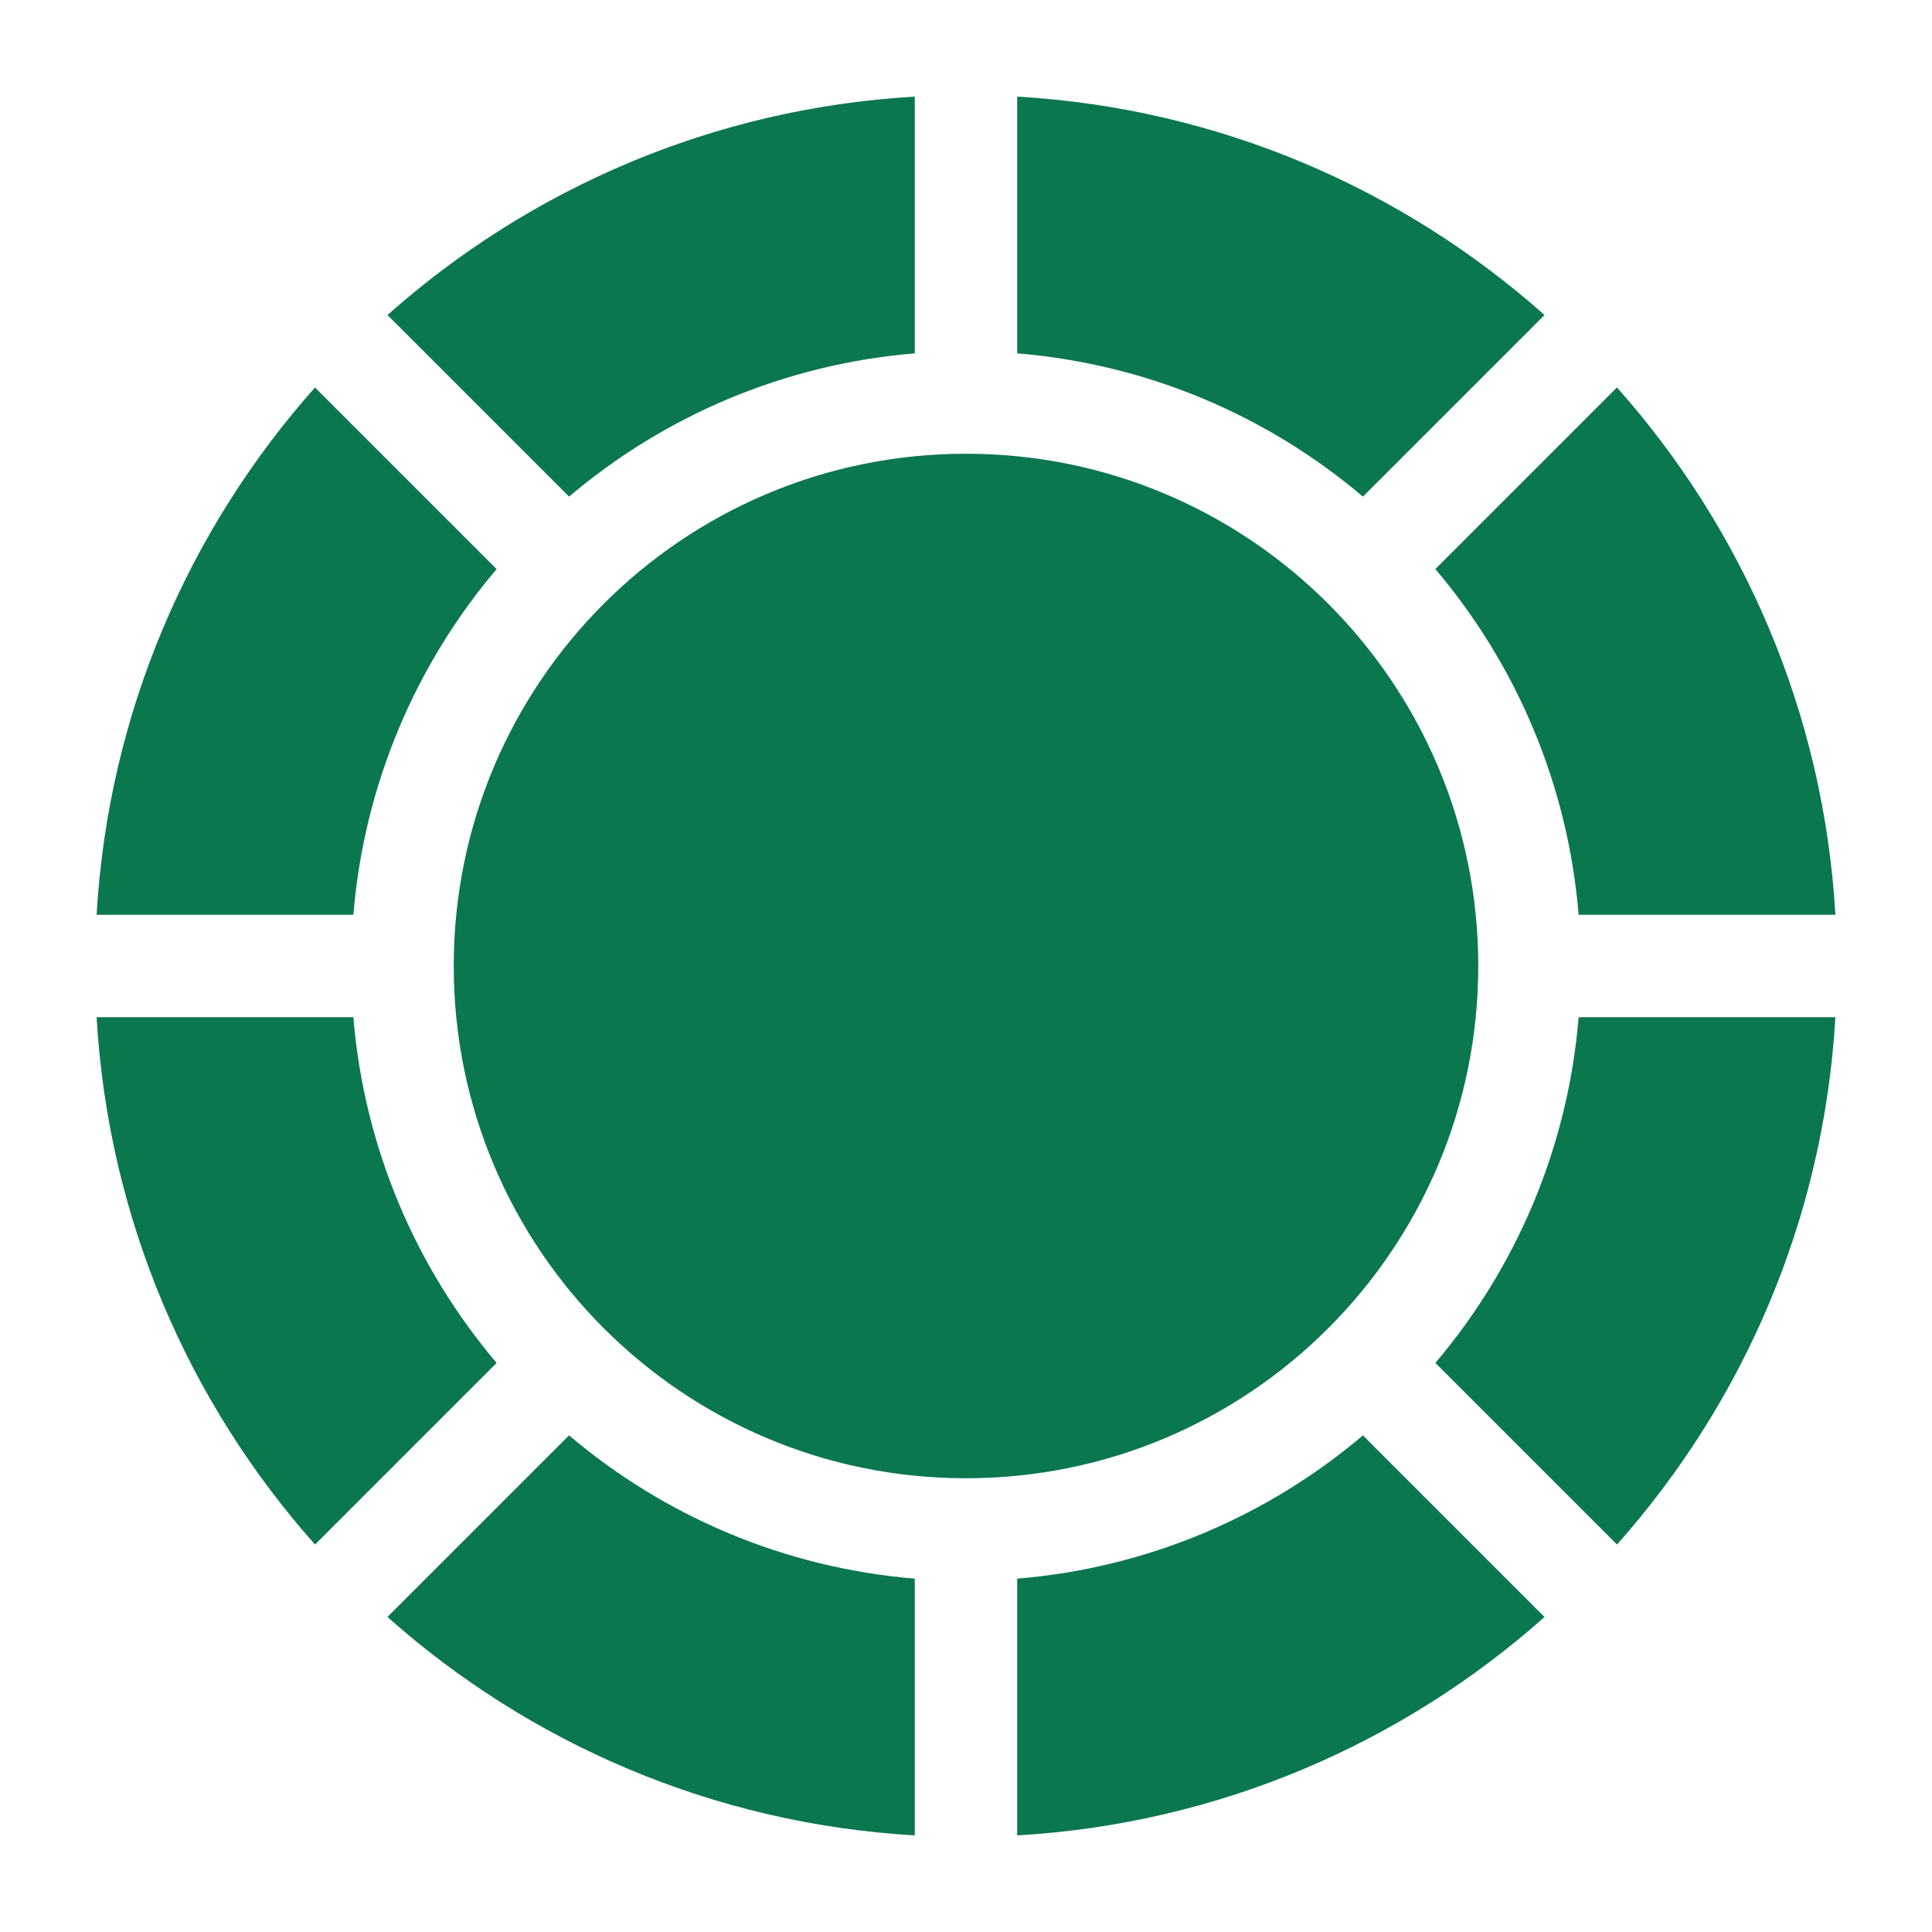 <?xml version="1.0" encoding="UTF-8"?> <svg xmlns="http://www.w3.org/2000/svg" width="20" height="20" viewBox="0 0 20 20" fill="none"><path d="M9.47 19C7.379 18.879 5.48 18.045 4.011 16.739L5.891 14.859C6.873 15.691 8.111 16.23 9.47 16.342V19ZM3.261 15.989C1.955 14.52 1.121 12.621 1 10.53H3.658C3.77 11.889 4.309 13.127 5.141 14.109L3.261 15.989ZM1 9.47C1.121 7.379 1.955 5.48 3.261 4.011L5.141 5.891C4.309 6.873 3.77 8.111 3.658 9.47H1ZM4.011 3.261C5.48 1.955 7.379 1.121 9.47 1V3.658C8.111 3.77 6.873 4.309 5.891 5.141L4.011 3.261ZM10.53 1C12.621 1.121 14.52 1.955 15.989 3.261L14.109 5.141C13.127 4.309 11.889 3.77 10.53 3.658V1ZM16.739 4.011C18.045 5.48 18.879 7.379 19 9.47H16.342C16.23 8.111 15.691 6.873 14.859 5.891L16.739 4.011ZM19 10.53C18.879 12.621 18.045 14.52 16.739 15.989L14.859 14.109C15.691 13.127 16.23 11.889 16.342 10.53H19ZM15.989 16.739C14.52 18.045 12.621 18.879 10.53 19V16.342C11.889 16.23 13.127 15.691 14.109 14.859L15.989 16.739ZM10 15.303C7.071 15.303 4.697 12.929 4.697 10C4.697 7.071 7.071 4.697 10 4.697C12.929 4.697 15.303 7.071 15.303 10C15.303 12.929 12.929 15.303 10 15.303Z" fill="#0B774F"></path></svg> 